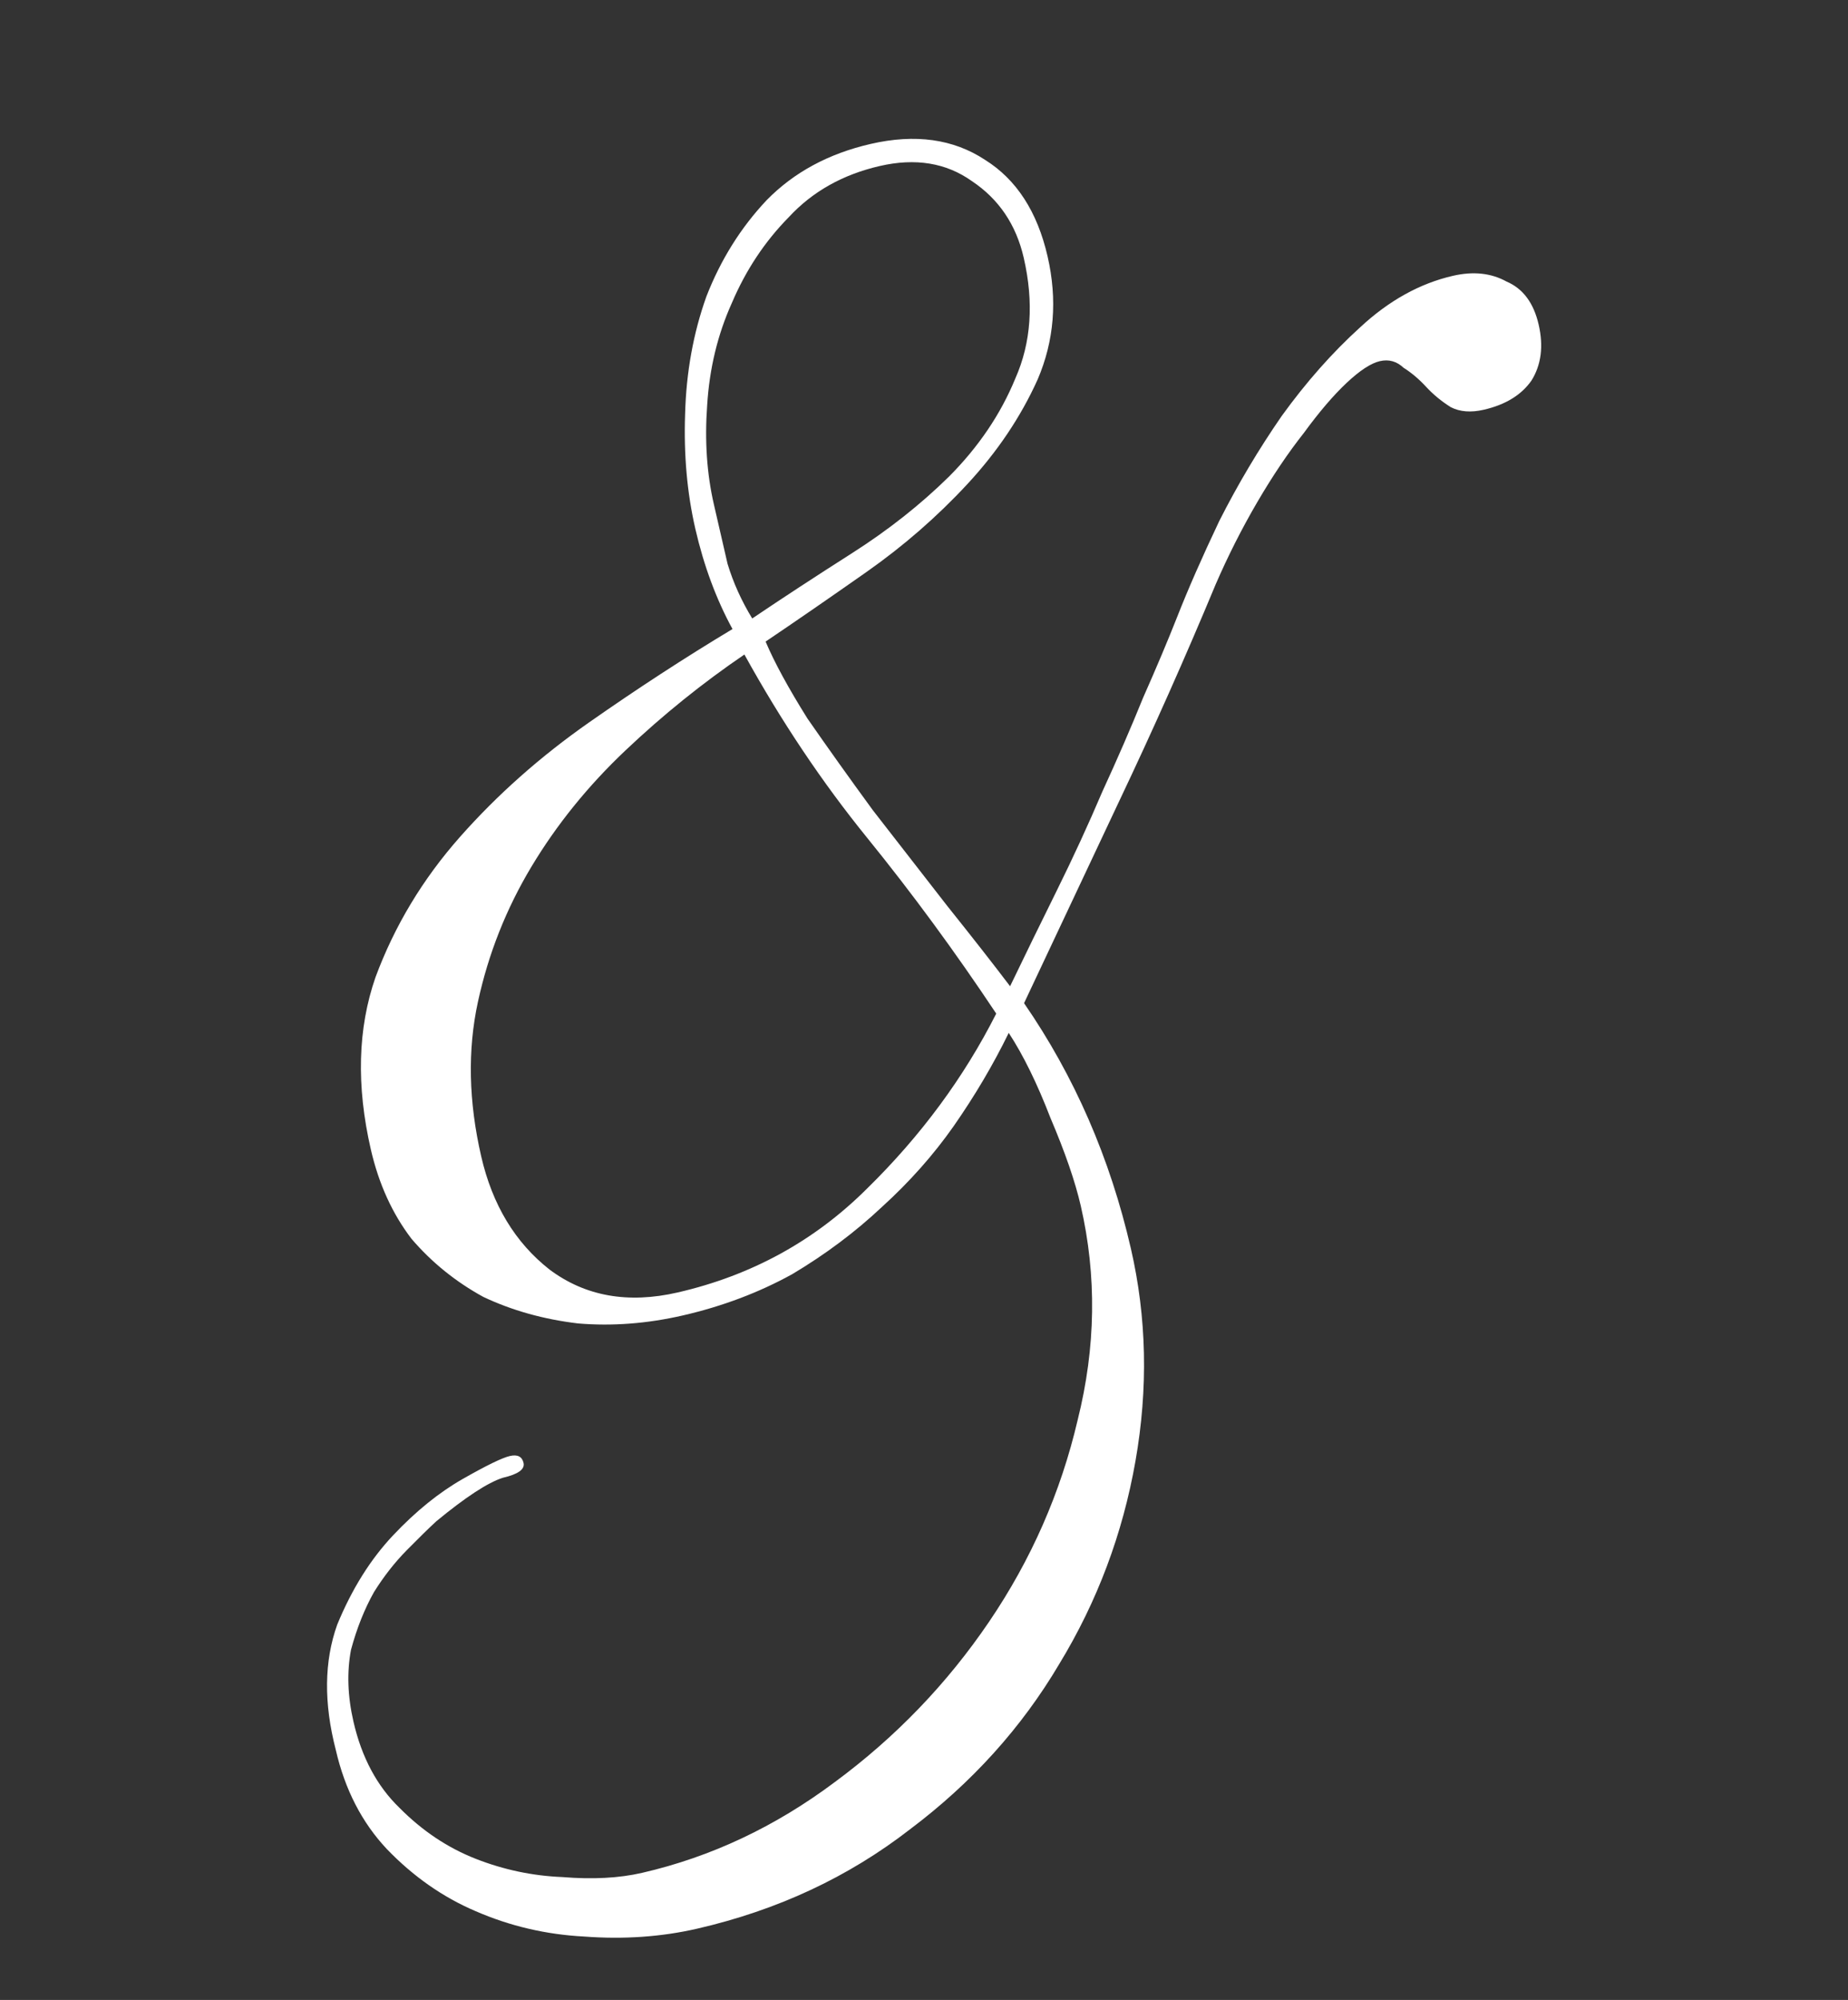 <?xml version="1.0" encoding="UTF-8"?> <svg xmlns="http://www.w3.org/2000/svg" width="183" height="198" viewBox="0 0 183 198" fill="none"><rect x="0" y="0" width="183" height="198" fill="#333333" stroke="none"/><path d="M111.987 123.611C113.556 130.43 113.708 137.443 112.441 144.65C111.174 151.856 108.66 158.552 104.897 164.737C101.164 171.049 96.236 176.505 90.115 181.106C84.022 185.833 76.997 189.112 69.041 190.943C65.505 191.757 61.775 192.017 57.851 191.724C54.082 191.527 50.499 190.69 47.1 189.212C43.856 187.831 40.924 185.78 38.303 183.058C35.837 180.434 34.154 177.165 33.253 173.25C32.051 168.606 32.097 164.474 33.391 160.851C34.84 157.326 36.687 154.374 38.932 151.996C41.177 149.617 43.475 147.759 45.827 146.419C48.178 145.08 49.733 144.324 50.49 144.149C51.248 143.975 51.7 144.203 51.845 144.835C51.99 145.466 51.305 145.956 49.79 146.305C48.304 146.78 46.108 148.217 43.202 150.614C42.434 151.323 41.458 152.279 40.272 153.483C39.086 154.686 38.007 156.065 37.035 157.619C36.092 159.299 35.333 161.202 34.759 163.329C34.34 165.553 34.421 167.928 35.003 170.454C35.817 173.99 37.335 176.832 39.558 178.98C41.811 181.254 44.325 182.935 47.103 184.025C49.88 185.114 52.745 185.718 55.698 185.836C58.68 186.081 61.307 185.941 63.581 185.418C70.4 183.848 76.759 180.855 82.657 176.439C88.682 171.994 93.779 166.698 97.95 160.552C102.12 154.406 105.043 147.749 106.717 140.582C108.518 133.385 108.619 126.314 107.021 119.368C106.468 116.969 105.469 114.073 104.024 110.683C102.705 107.263 101.327 104.455 99.891 102.259C98.354 105.405 96.536 108.483 94.437 111.493C92.434 114.348 90.058 117.023 87.308 119.517C84.684 121.983 81.734 124.191 78.46 126.142C75.156 127.966 71.547 129.329 67.632 130.23C64.096 131.044 60.633 131.309 57.244 131.025C53.825 130.616 50.698 129.74 47.862 128.398C45.124 126.9 42.755 124.985 40.755 122.653C38.853 120.166 37.509 117.217 36.724 113.807C35.271 107.493 35.425 101.806 37.185 96.746C39.073 91.657 41.863 87.026 45.556 82.851C49.249 78.677 53.501 74.905 58.311 71.537C63.121 68.17 67.863 65.083 72.536 62.279C70.925 59.325 69.699 56.017 68.856 52.355C68.042 48.819 67.704 45.04 67.842 41.019C67.951 36.871 68.653 32.986 69.947 29.364C71.367 25.713 73.36 22.528 75.925 19.81C78.618 17.062 82.047 15.209 86.215 14.25C90.635 13.232 94.413 13.759 97.549 15.829C100.656 17.774 102.719 20.956 103.736 25.376C104.725 29.67 104.397 33.735 102.753 37.571C101.081 41.28 98.752 44.742 95.769 47.955C92.785 51.169 89.461 54.061 85.798 56.633C82.135 59.205 78.807 61.5 75.814 63.519C76.687 65.579 78.07 68.12 79.962 71.141C81.952 74.008 84.111 77.035 86.441 80.222C88.896 83.38 91.352 86.538 93.808 89.697C96.234 92.728 98.307 95.376 100.025 97.641C101.464 94.65 103 91.503 104.634 88.202C106.267 84.9 107.775 81.628 109.156 78.384C110.663 75.112 112.01 72.009 113.197 69.076C114.51 66.115 115.628 63.464 116.552 61.123C117.642 58.346 119.037 55.165 120.739 51.582C122.567 47.97 124.628 44.503 126.923 41.183C129.343 37.833 131.928 34.911 134.679 32.416C137.526 29.766 140.592 28.063 143.875 27.307C145.896 26.842 147.668 27.032 149.193 27.878C150.814 28.569 151.872 29.988 152.367 32.134C152.861 34.281 152.622 36.132 151.65 37.685C150.648 39.112 149.074 40.073 146.927 40.567C145.664 40.858 144.581 40.775 143.678 40.318C142.746 39.735 141.926 39.059 141.217 38.291C140.509 37.524 139.766 36.897 138.989 36.41C138.309 35.769 137.528 35.55 136.644 35.754C135.76 35.957 134.662 36.675 133.35 37.908C132.038 39.141 130.624 40.796 129.107 42.874C127.562 44.826 126.026 47.107 124.499 49.719C122.973 52.331 121.602 55.041 120.386 57.847C117.39 65.053 114.191 72.239 110.787 79.405C107.481 86.416 104.354 93.053 101.408 99.317C106.396 106.546 109.923 114.644 111.987 123.611ZM47.651 114.483C48.756 119.282 51.012 123.018 54.42 125.691C57.954 128.335 62.184 129.09 67.109 127.957C74.434 126.271 80.691 122.836 85.881 117.652C91.197 112.439 95.454 106.671 98.653 100.35C94.587 94.238 90.326 88.437 85.871 82.946C81.415 77.456 77.364 71.407 73.715 64.8C69.576 67.615 65.65 70.779 61.937 74.293C58.225 77.807 55.12 81.647 52.621 85.813C50.122 89.978 48.357 94.441 47.325 99.199C46.292 103.958 46.401 109.053 47.651 114.483ZM70.693 49.937C71.129 51.831 71.579 53.789 72.044 55.81C72.607 57.675 73.422 59.482 74.489 61.231C77.482 59.212 80.776 57.058 84.371 54.767C87.966 52.477 91.173 49.944 93.992 47.167C96.907 44.236 99.09 41.007 100.539 37.482C102.114 33.928 102.393 29.941 101.376 25.521C100.62 22.237 98.907 19.706 96.237 17.927C93.693 16.119 90.653 15.622 87.117 16.436C83.455 17.279 80.452 18.967 78.11 21.501C75.739 23.909 73.862 26.734 72.481 29.977C71.071 33.095 70.253 36.474 70.028 40.117C69.773 43.633 69.995 46.906 70.693 49.937Z" fill="white"></path></svg> 